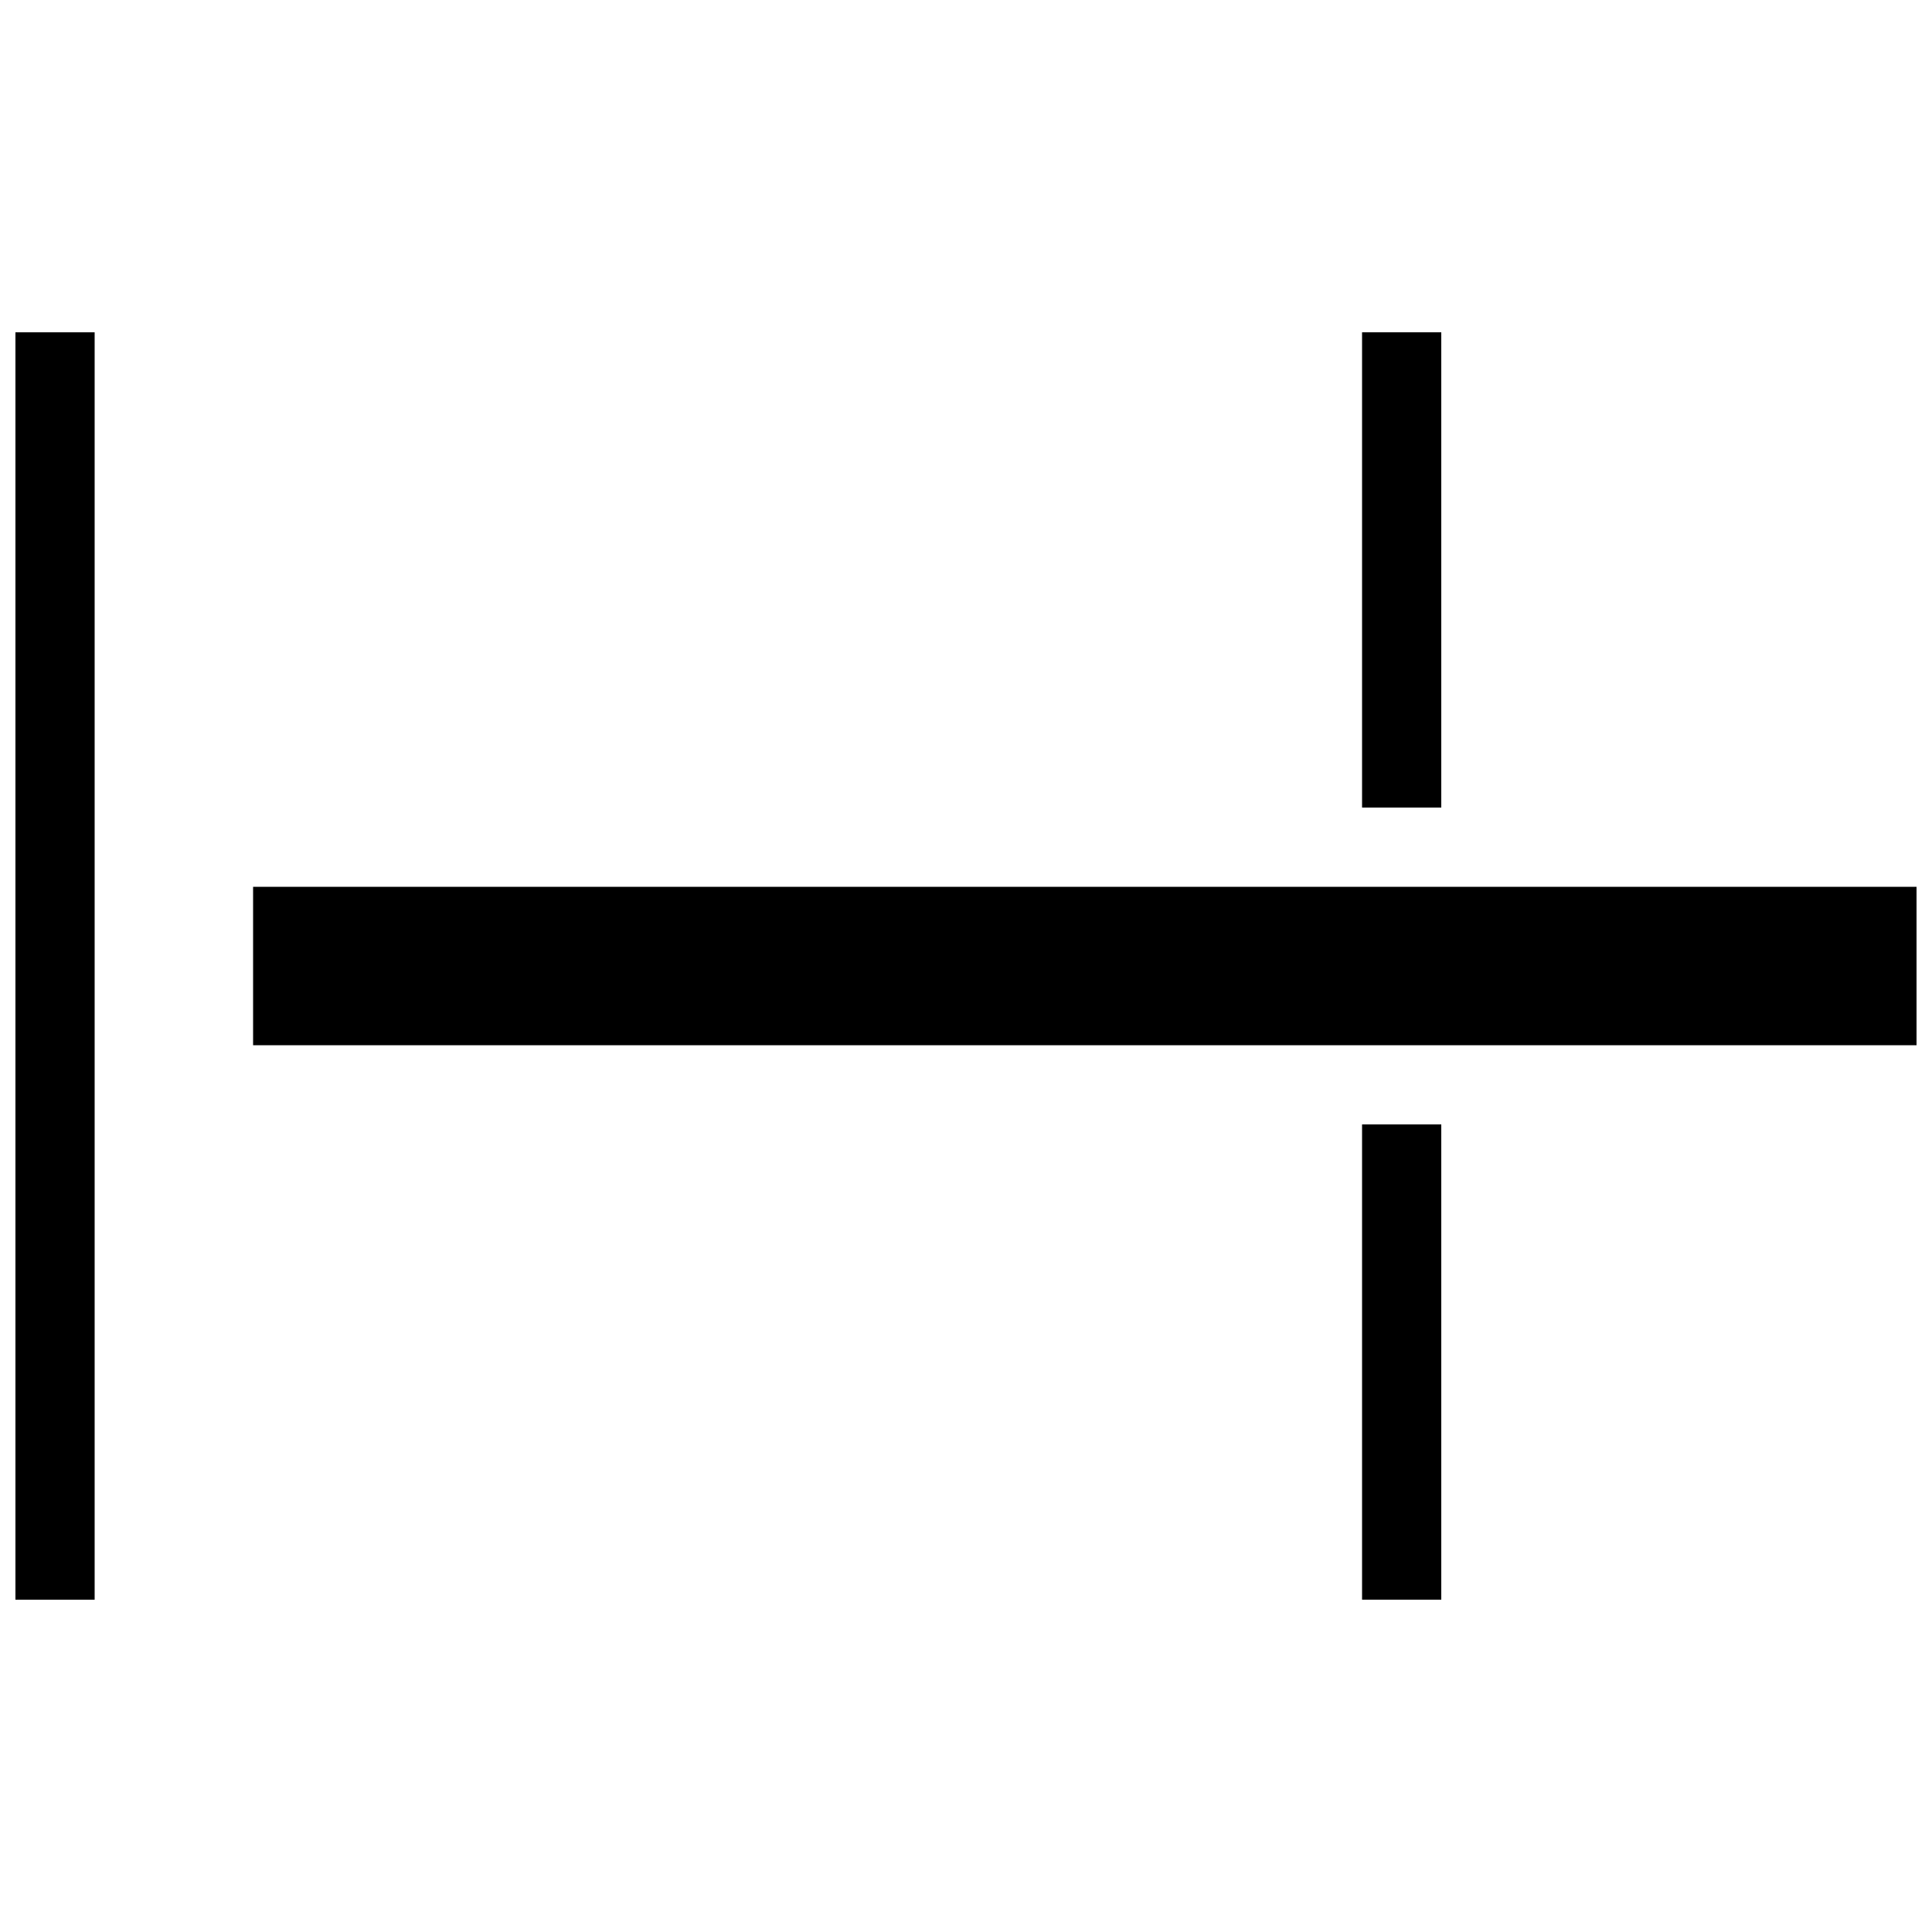 <?xml version="1.0" encoding="UTF-8"?>
<!-- Uploaded to: SVG Repo, www.svgrepo.com, Generator: SVG Repo Mixer Tools -->
<svg width="800px" height="800px" version="1.1" viewBox="144 144 512 512" xmlns="http://www.w3.org/2000/svg">
 <defs>
  <clipPath id="b">
   <path d="m148.09 232h21.906v336h-21.906z"/>
  </clipPath>
  <clipPath id="a">
   <path d="m211 379h440.9v42h-440.9z"/>
  </clipPath>
 </defs>
 <g clip-path="url(#b)">
  <path d="m148.09 232.06h20.992v335.87h-20.992z" fill-rule="evenodd"/>
 </g>
 <path d="m504.96 232.06h20.992v125.95h-20.992z" fill-rule="evenodd"/>
 <path d="m504.96 441.98h20.992v125.95h-20.992z" fill-rule="evenodd"/>
 <g clip-path="url(#a)">
  <path d="m211.07 379.01h440.83v41.984h-440.83z" fill-rule="evenodd"/>
 </g>
</svg>